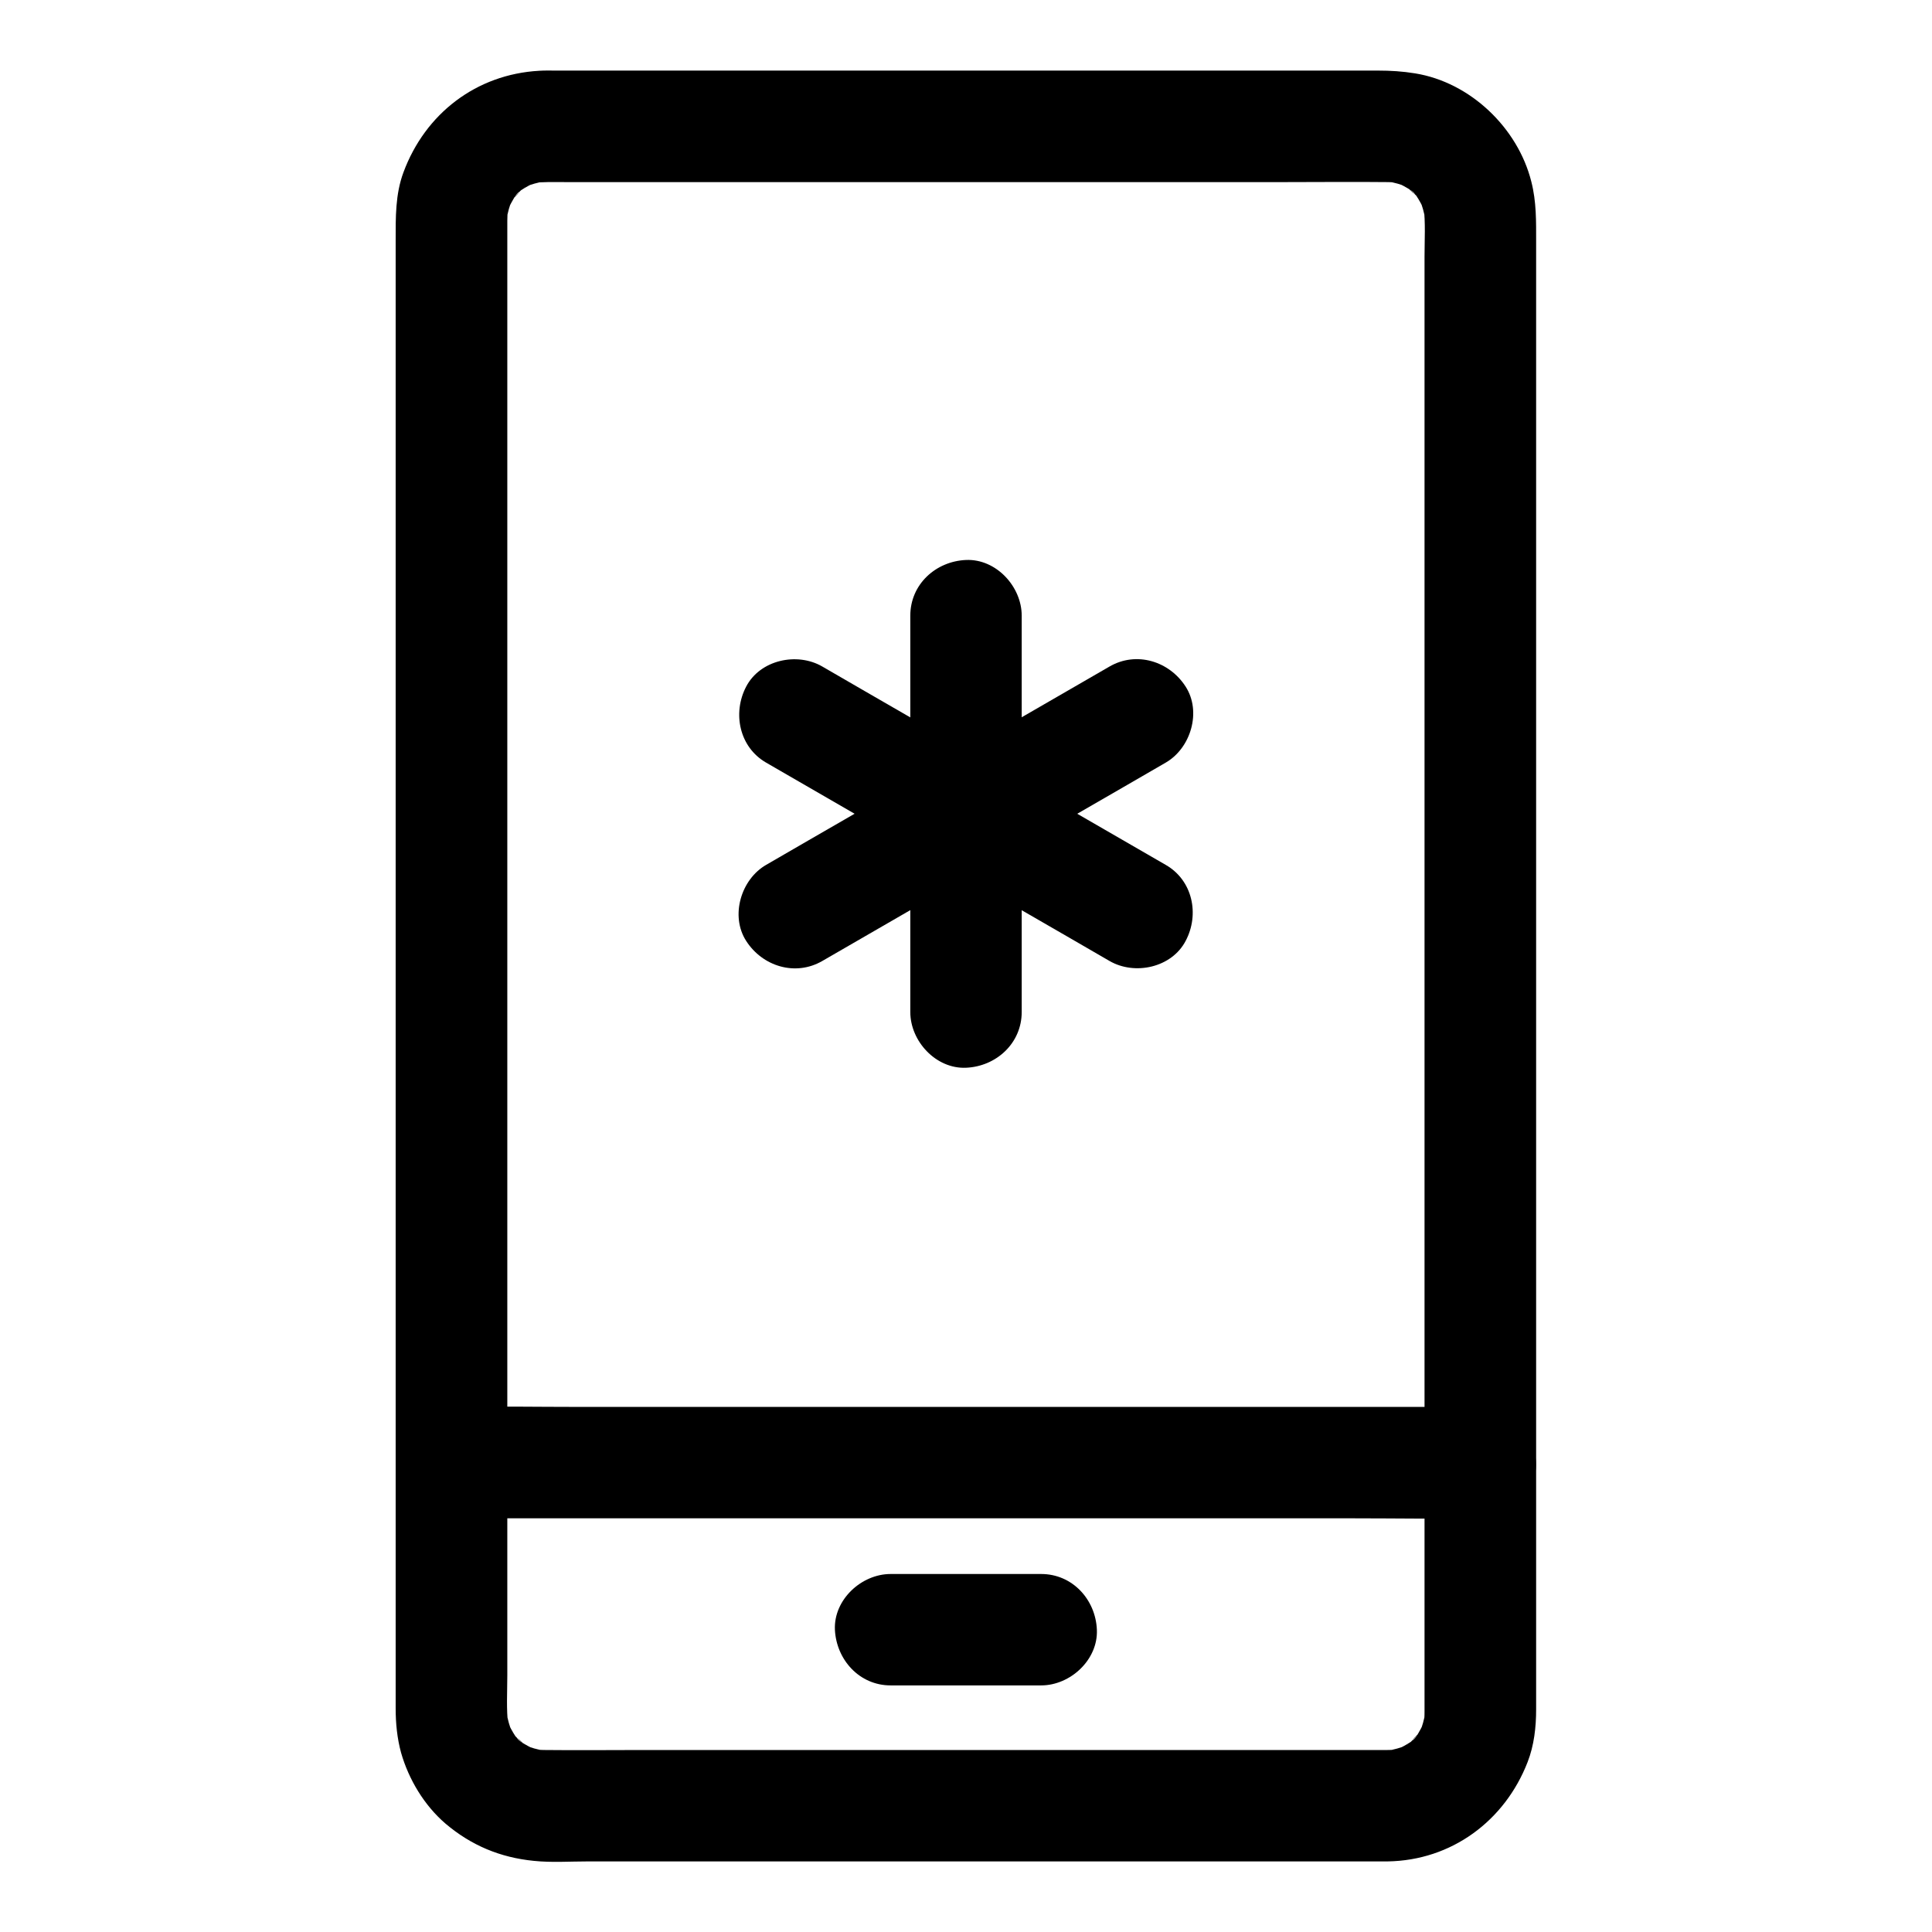 <?xml version="1.0" encoding="UTF-8"?>
<!-- Uploaded to: SVG Repo, www.svgrepo.com, Generator: SVG Repo Mixer Tools -->
<svg fill="#000000" width="800px" height="800px" version="1.1" viewBox="144 144 512 512" xmlns="http://www.w3.org/2000/svg">
 <g>
  <path d="m511.73 607.77h-22.484-53.922-64.992-55.891c-8.66 0-17.32 0.098-25.977 0-1.18 0-2.363-0.098-3.59-0.246 1.328 0.195 2.609 0.344 3.938 0.543-2.164-0.344-4.281-0.934-6.297-1.77 1.18 0.492 2.363 0.984 3.543 1.477-1.379-0.641-2.707-1.328-3.984-2.164-1.277-0.836-1.672-1.969 0.934 0.789-0.492-0.543-1.133-0.984-1.672-1.523-0.148-0.148-1.574-1.523-1.523-1.672-0.051 0.051 2.559 3.59 0.789 0.934-0.836-1.277-1.523-2.559-2.164-3.984 0.492 1.18 0.984 2.363 1.477 3.543-0.836-2.066-1.426-4.133-1.77-6.297 0.195 1.328 0.344 2.609 0.543 3.938-0.543-4.379-0.246-8.906-0.246-13.332v-28.488-42.754-52.152-57.465-58.055-53.824-45.512-32.324-14.906c0-1.277 0.051-2.559 0.246-3.836-0.195 1.328-0.344 2.609-0.543 3.938 0.344-2.164 0.934-4.281 1.77-6.297-0.492 1.18-0.984 2.363-1.477 3.543 0.641-1.379 1.328-2.707 2.164-3.984 0.836-1.277 1.969-1.672-0.789 0.934 0.543-0.492 0.984-1.133 1.523-1.672 0.148-0.148 1.523-1.574 1.672-1.523-0.051-0.051-3.59 2.559-0.934 0.789 1.277-0.836 2.559-1.523 3.984-2.164-1.18 0.492-2.363 0.984-3.543 1.477 2.066-0.836 4.133-1.426 6.297-1.77-1.328 0.195-2.609 0.344-3.938 0.543 2.902-0.344 5.856-0.246 8.758-0.246h15.891 53.727 65.438 56.336c8.809 0 17.664-0.098 26.469 0 1.18 0 2.41 0.098 3.59 0.246-1.328-0.195-2.609-0.344-3.938-0.543 2.164 0.344 4.281 0.934 6.297 1.77-1.18-0.492-2.363-0.984-3.543-1.477 1.379 0.641 2.707 1.328 3.984 2.164 1.277 0.836 1.672 1.969-0.934-0.789 0.492 0.543 1.133 0.984 1.672 1.523 0.148 0.148 1.574 1.523 1.523 1.672 0.051-0.051-2.559-3.59-0.789-0.934 0.836 1.277 1.523 2.559 2.164 3.984-0.492-1.18-0.984-2.363-1.477-3.543 0.836 2.066 1.426 4.133 1.77 6.297-0.195-1.328-0.344-2.609-0.543-3.938 0.543 4.379 0.246 8.906 0.246 13.332v28.488 42.754 52.152 57.465 58.055 53.824 45.512 32.324 14.906c0 1.277-0.051 2.559-0.246 3.836 0.195-1.328 0.344-2.609 0.543-3.938-0.344 2.164-0.934 4.281-1.77 6.297 0.492-1.18 0.984-2.363 1.477-3.543-0.641 1.379-1.328 2.707-2.164 3.984-0.836 1.277-1.969 1.672 0.789-0.934-0.543 0.492-0.984 1.133-1.523 1.672-0.148 0.148-1.523 1.574-1.672 1.523 0.051 0.051 3.59-2.559 0.934-0.789-1.277 0.836-2.559 1.523-3.984 2.164 1.18-0.492 2.363-0.984 3.543-1.477-2.066 0.836-4.133 1.426-6.297 1.77 1.328-0.195 2.609-0.344 3.938-0.543-1.086 0.148-2.219 0.246-3.352 0.246-7.723 0.098-15.105 6.691-14.762 14.762 0.344 7.922 6.496 14.859 14.762 14.762 16.926-0.246 31.047-10.727 37.098-26.32 1.723-4.43 2.262-9.25 2.262-13.973v-12.449-59.238-87.922-95.941-83.297-49.988c0-5.461 0.098-10.676-1.277-16.039-3.59-14.27-16.188-26.32-30.801-28.684-3.344-0.543-6.496-0.738-9.84-0.738h-61.008-94.562-62.289c-1.477 0-2.953-0.051-4.43 0.051-16.68 0.934-30.207 11.367-35.965 26.914-2.164 5.805-2.066 11.957-2.066 18.008v49.102 82.805 95.891 88.266 60.023 12.988c0 3.938 0.395 7.922 1.426 11.711 2.016 7.086 6.148 13.973 11.758 18.793 6.84 5.805 14.516 9.004 23.418 9.891 4.723 0.492 9.543 0.148 14.27 0.148h31.98 92.102 76.016 11.809c7.723 0 15.105-6.789 14.762-14.762-0.242-7.973-6.394-14.762-14.66-14.762z"/>
  <path d="m263.71 546.37h27.207 65.289 78.672 67.945c11.02 0 22.043 0.195 33.012 0h0.441c7.723 0 15.105-6.789 14.762-14.762-0.344-8.02-6.496-14.762-14.762-14.762h-27.207-65.289-78.672-67.945c-11.02 0-22.043-0.195-33.012 0h-0.441c-7.723 0-15.105 6.789-14.762 14.762 0.344 7.973 6.496 14.762 14.762 14.762z"/>
  <path d="m380.02 590.65h39.902c7.723 0 15.105-6.789 14.762-14.762-0.344-8.02-6.496-14.762-14.762-14.762h-39.902c-7.723 0-15.105 6.789-14.762 14.762 0.395 7.973 6.496 14.762 14.762 14.762z"/>
  <path d="m385.24 307.16v35.375 56.68 12.988c0 7.723 6.789 15.105 14.762 14.762 8.02-0.344 14.762-6.496 14.762-14.762v-35.375-56.68-12.988c0-7.723-6.789-15.105-14.762-14.762-8.02 0.348-14.762 6.449-14.762 14.762z"/>
  <path d="m347.06 346.12c10.234 5.902 20.418 11.809 30.652 17.711 16.383 9.445 32.719 18.895 49.102 28.34 3.738 2.164 7.477 4.328 11.219 6.496 6.691 3.887 16.48 1.77 20.172-5.312 3.738-7.035 1.871-16.09-5.312-20.172-10.234-5.902-20.418-11.809-30.652-17.711-16.383-9.445-32.719-18.895-49.102-28.34-3.738-2.164-7.477-4.328-11.219-6.496-6.691-3.887-16.48-1.77-20.172 5.312-3.691 7.035-1.82 16.086 5.312 20.172z"/>
  <path d="m438.03 320.64c-10.234 5.902-20.418 11.809-30.652 17.711-16.383 9.445-32.719 18.895-49.102 28.34-3.738 2.164-7.477 4.328-11.219 6.496-6.691 3.836-9.594 13.531-5.312 20.172 4.328 6.742 13.039 9.445 20.172 5.312 10.234-5.902 20.418-11.809 30.652-17.711 16.383-9.445 32.719-18.895 49.102-28.34 3.738-2.164 7.477-4.328 11.219-6.496 6.691-3.836 9.594-13.531 5.312-20.172-4.332-6.742-13.039-9.445-20.172-5.312z"/>
 </g>
</svg>